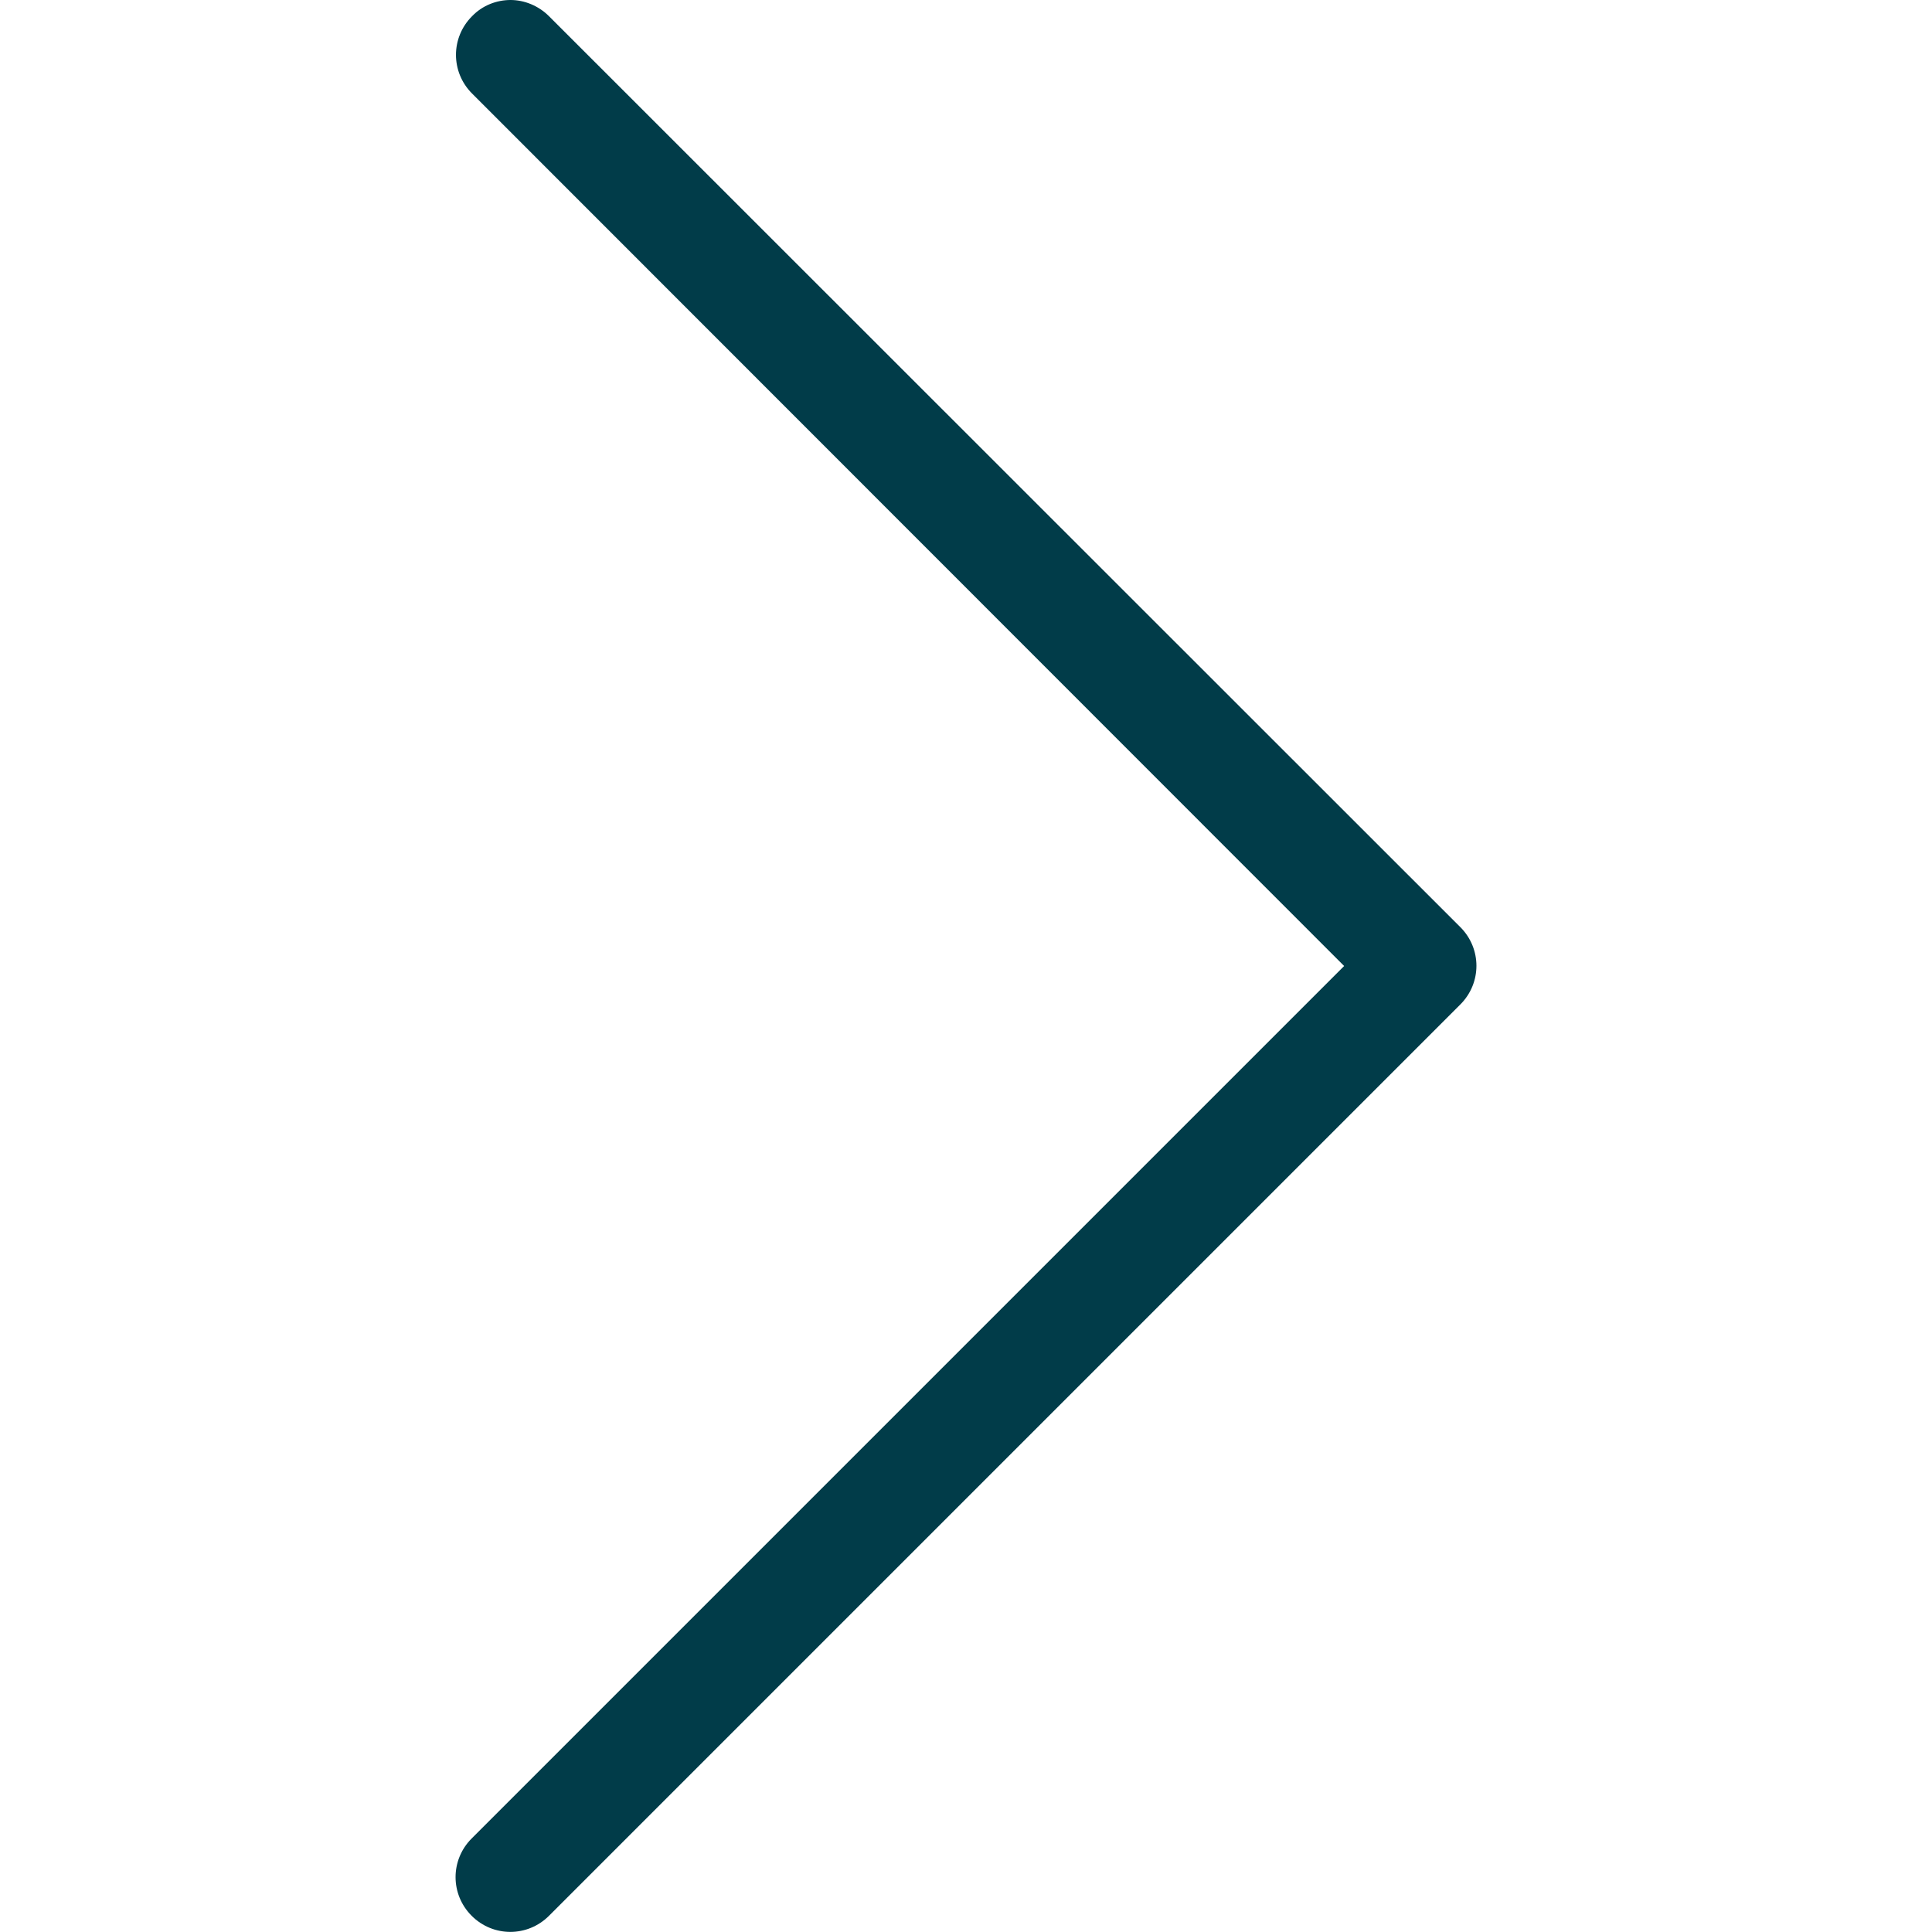 <?xml version="1.0" encoding="utf-8"?>
<!-- Generator: Adobe Illustrator 22.0.1, SVG Export Plug-In . SVG Version: 6.00 Build 0)  -->
<svg version="1.1" id="Capa_1" xmlns="http://www.w3.org/2000/svg" xmlns:xlink="http://www.w3.org/1999/xlink" x="0px" y="0px"
	 viewBox="0 0 477.2 477.2" style="enable-background:new 0 0 477.2 477.2;" xml:space="preserve">
<style type="text/css">
	.st0{fill:#013C49;}
</style>
<g>
	<path class="st0" d="M332,238.6L116.5,454.1c-5.3,5.3-5.3,13.8,0,19.1c5.3,5.3,13.8,5.3,19.1,0l225.1-225.1
		c5.3-5.3,5.3-13.8,0-19.1L135.6,4c-2.6-2.6-6.1-4-9.5-4s-6.9,1.3-9.5,4c-5.3,5.3-5.3,13.8,0,19.1L332,238.6z"/>
</g>
</svg>

